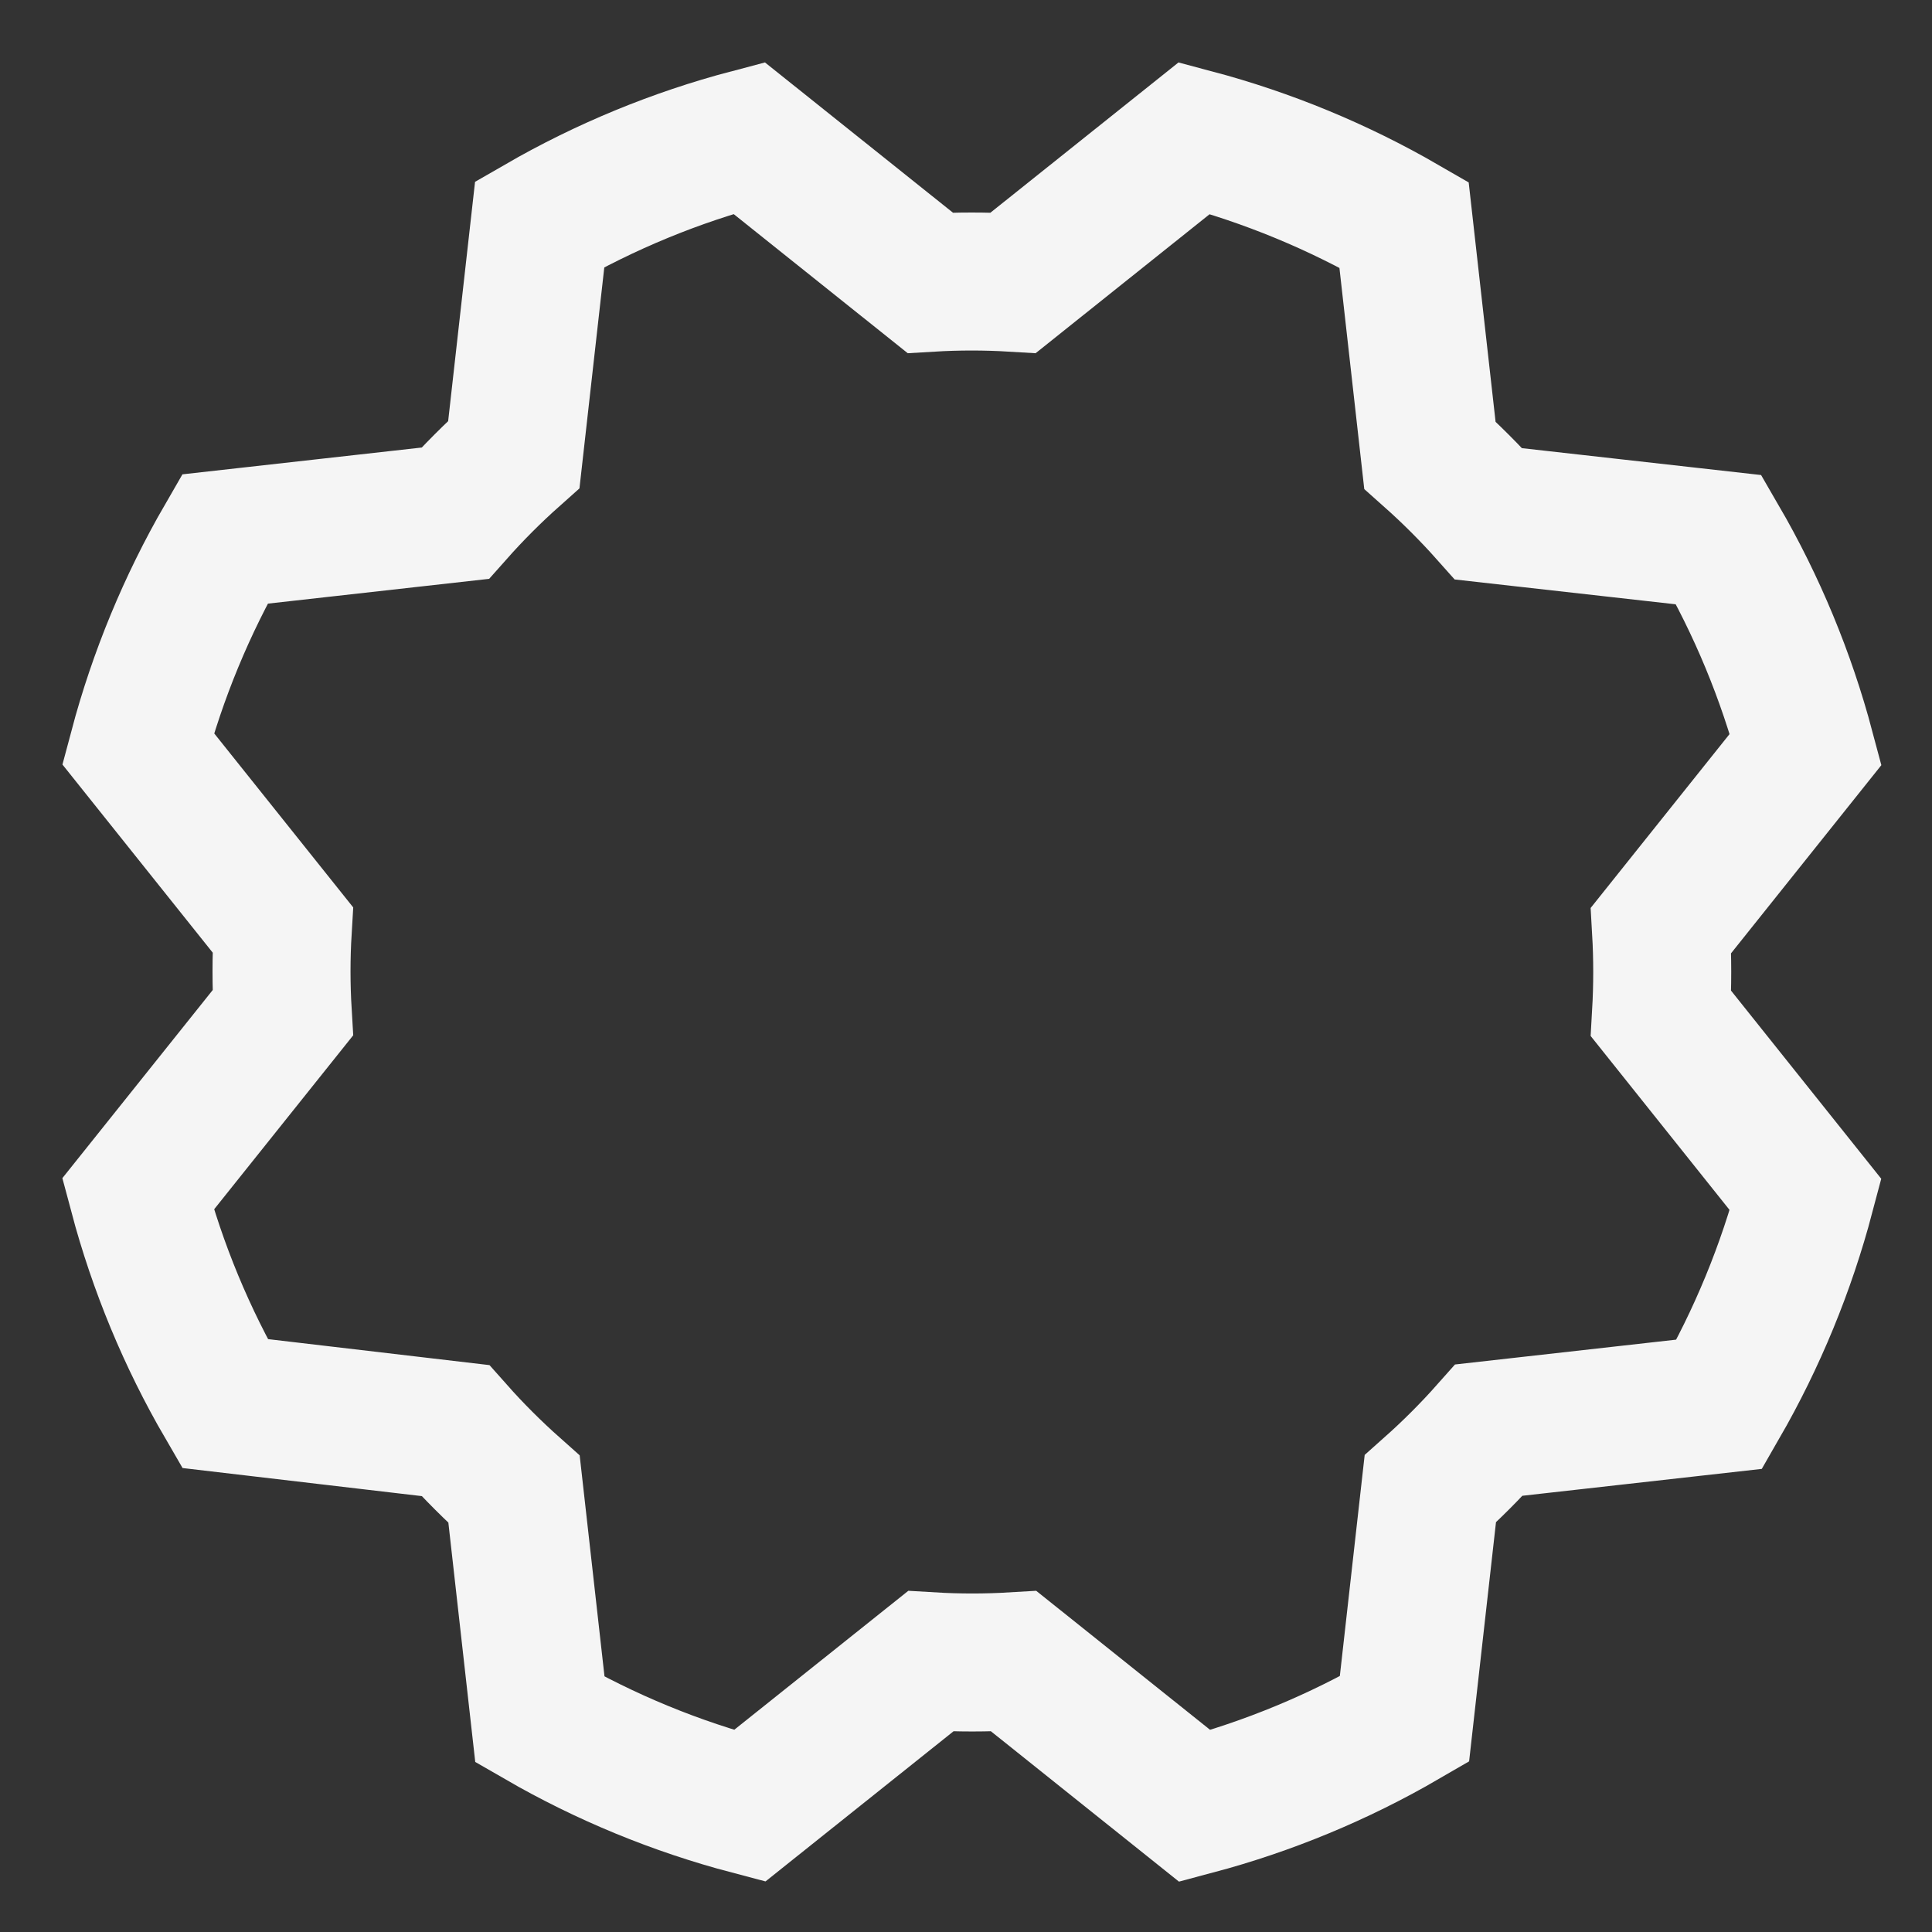<?xml version="1.0" encoding="utf-8"?>
<svg xmlns="http://www.w3.org/2000/svg" fill="none" height="100%" overflow="visible" preserveAspectRatio="none" style="display: block;" viewBox="0 0 28 28" width="100%">
<rect x="0" y="0" width="28" height="28" fill="#333333" stroke="none"/>
<path d="M3.259 20.341C2.706 19.39 2.283 18.369 2 17.305L4.098 14.68C4.074 14.279 4.074 13.876 4.098 13.475L2.001 10.85C2.284 9.786 2.706 8.765 3.257 7.812L6.596 7.438C6.863 7.137 7.147 6.853 7.447 6.586L7.822 3.249C8.774 2.7 9.793 2.28 10.855 2L13.48 4.098C13.881 4.074 14.284 4.074 14.685 4.098L17.31 2.001C18.374 2.284 19.395 2.706 20.348 3.257L20.723 6.596C21.023 6.863 21.307 7.147 21.574 7.447L24.911 7.822C25.464 8.774 25.887 9.795 26.17 10.859L24.073 13.484C24.096 13.885 24.096 14.287 24.073 14.689L26.169 17.314C25.888 18.377 25.468 19.398 24.919 20.351L21.58 20.726C21.313 21.027 21.029 21.311 20.729 21.578L20.354 24.915C19.402 25.468 18.381 25.891 17.317 26.174L14.693 24.076C14.291 24.1 13.889 24.1 13.488 24.076L10.863 26.172C9.799 25.892 8.778 25.472 7.825 24.922L7.45 21.584C7.15 21.317 6.865 21.033 6.599 20.733L3.259 20.341Z" id="Vector" stroke="#F5F5F5" stroke-linecap="round" stroke-width="2"/>
</svg>